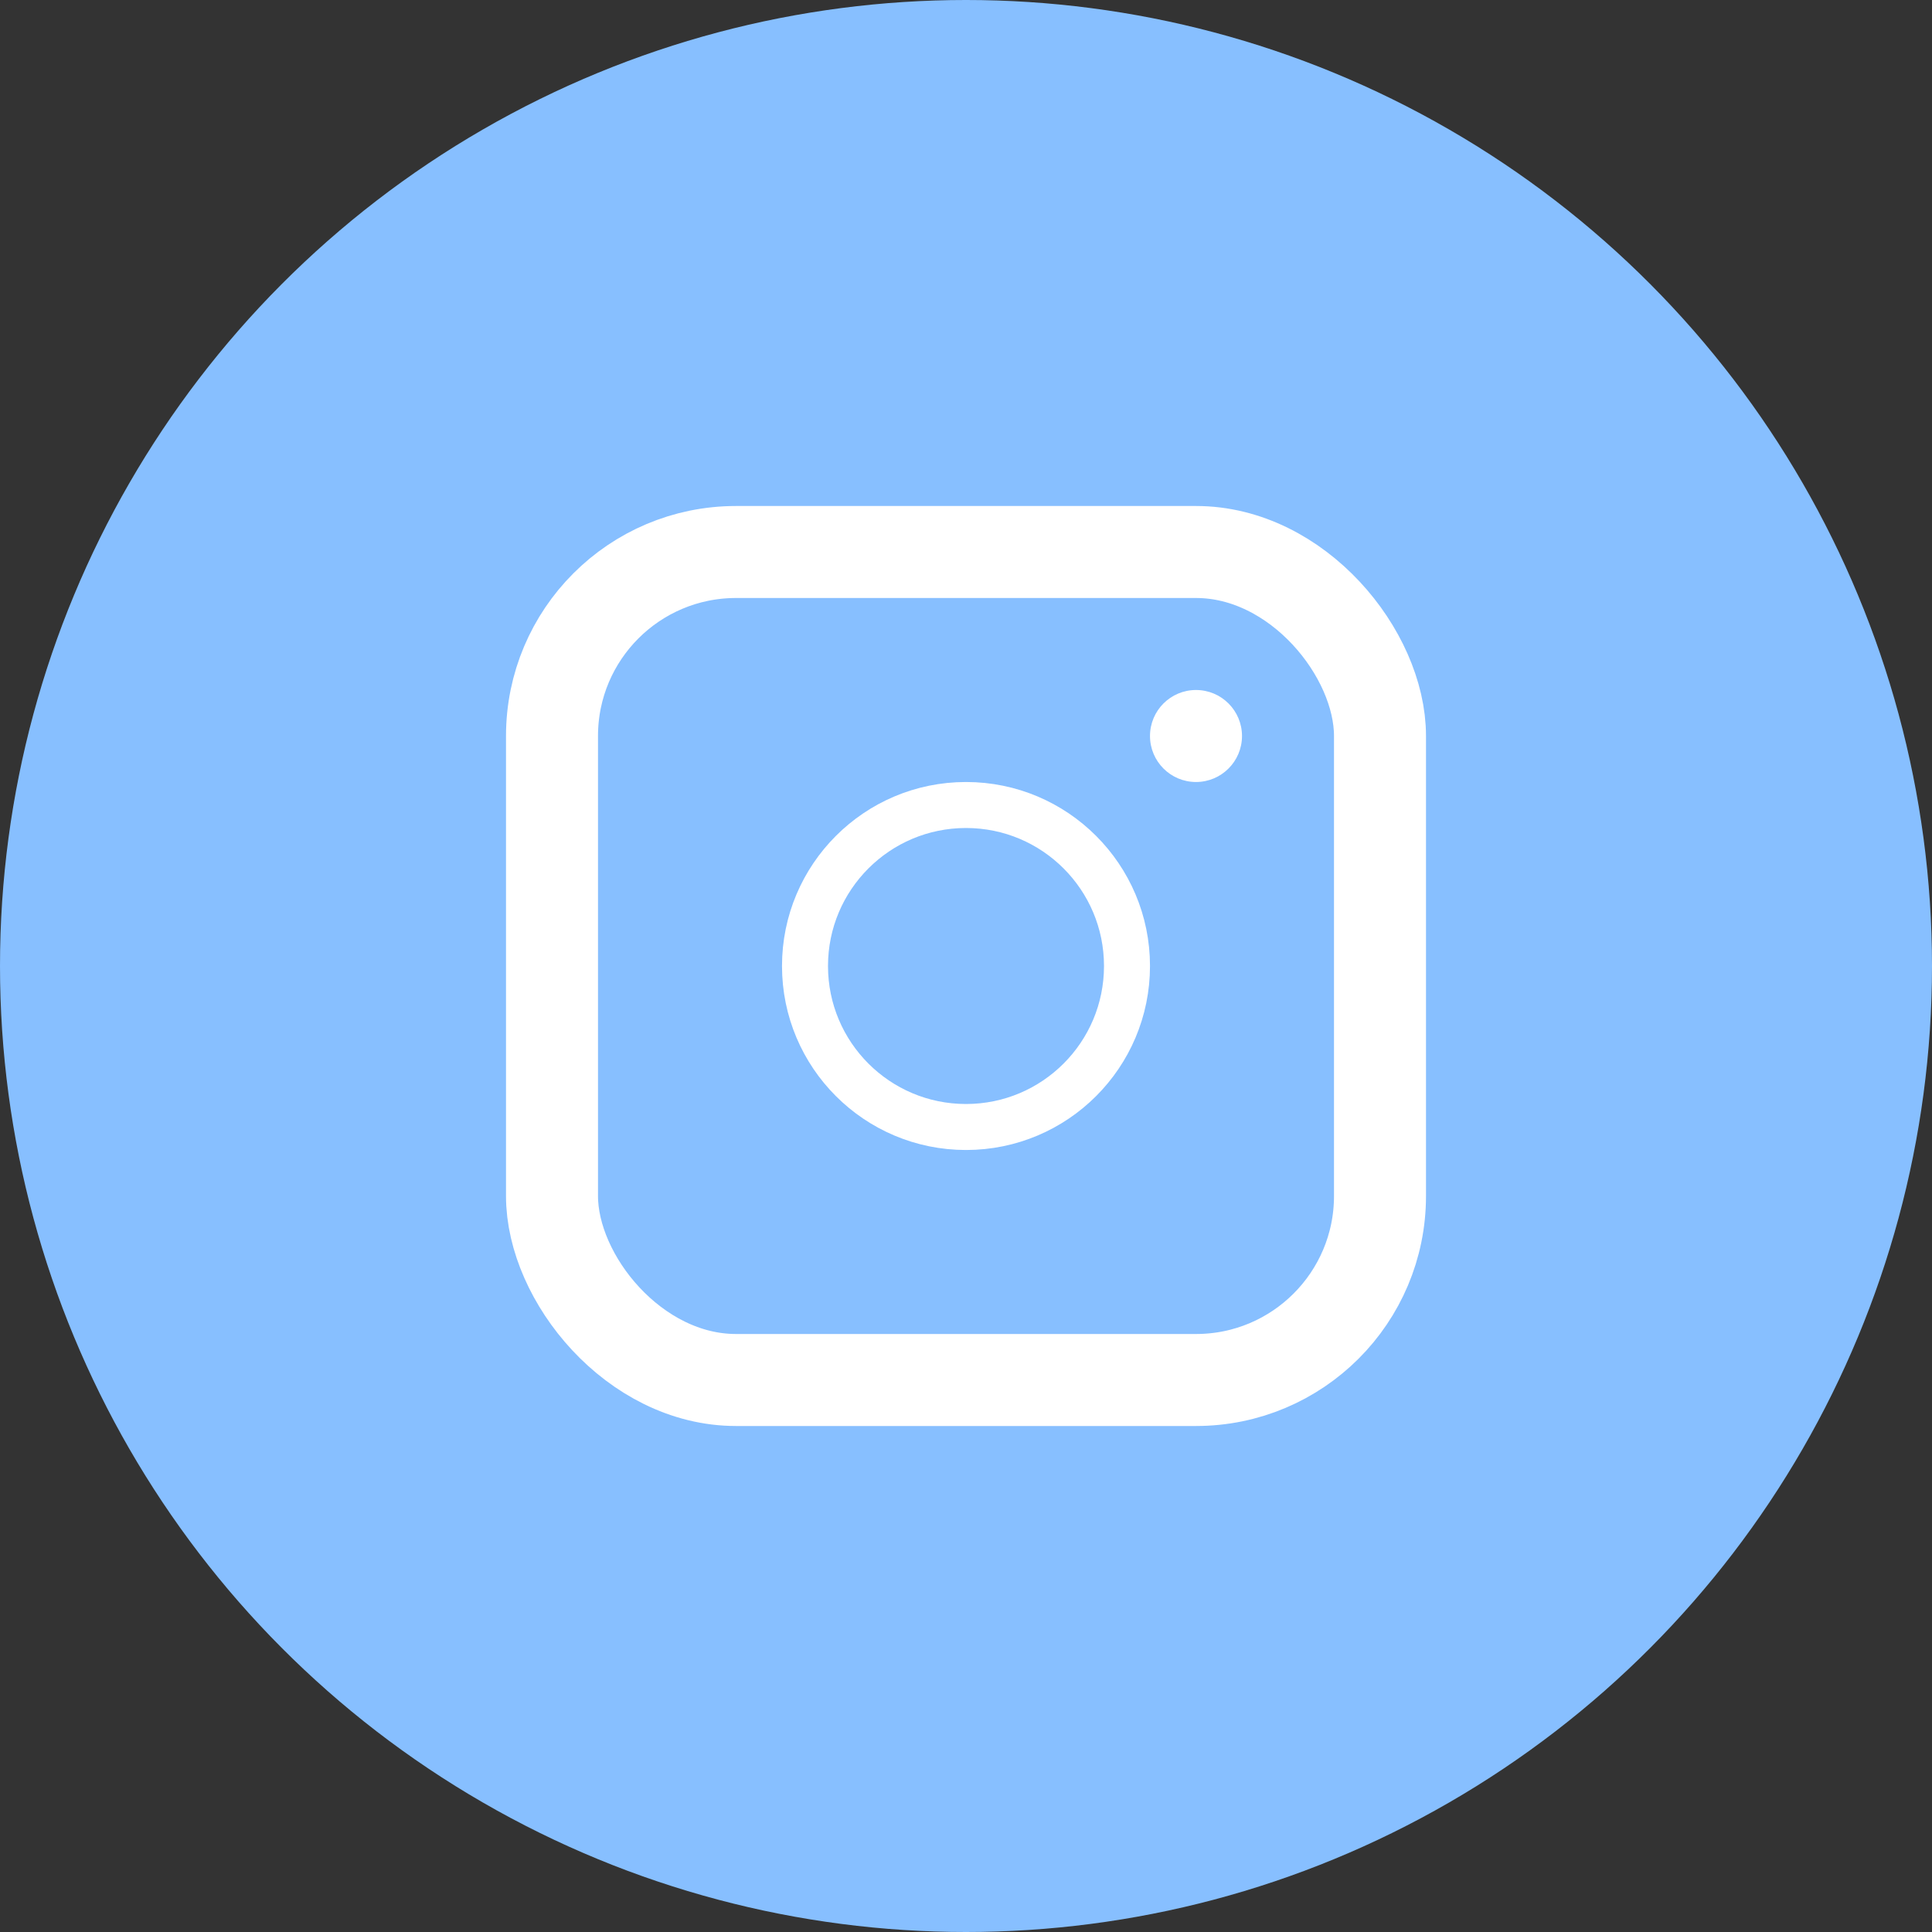 <?xml version="1.0" encoding="UTF-8"?> <svg xmlns="http://www.w3.org/2000/svg" width="42" height="42" viewBox="0 0 42 42" fill="none"><rect x="0" y="0" width="42" height="42" fill="#333333" stroke="none"/> <circle cx="21" cy="21" r="21" fill="#87BFFF"></circle> <rect x="12" y="12" width="18" height="18" rx="4" stroke="white" stroke-width="2"></rect> <circle cx="21" cy="21" r="3.5" stroke="white"></circle> <circle cx="26" cy="16" r="1" fill="white"></circle> </svg> 